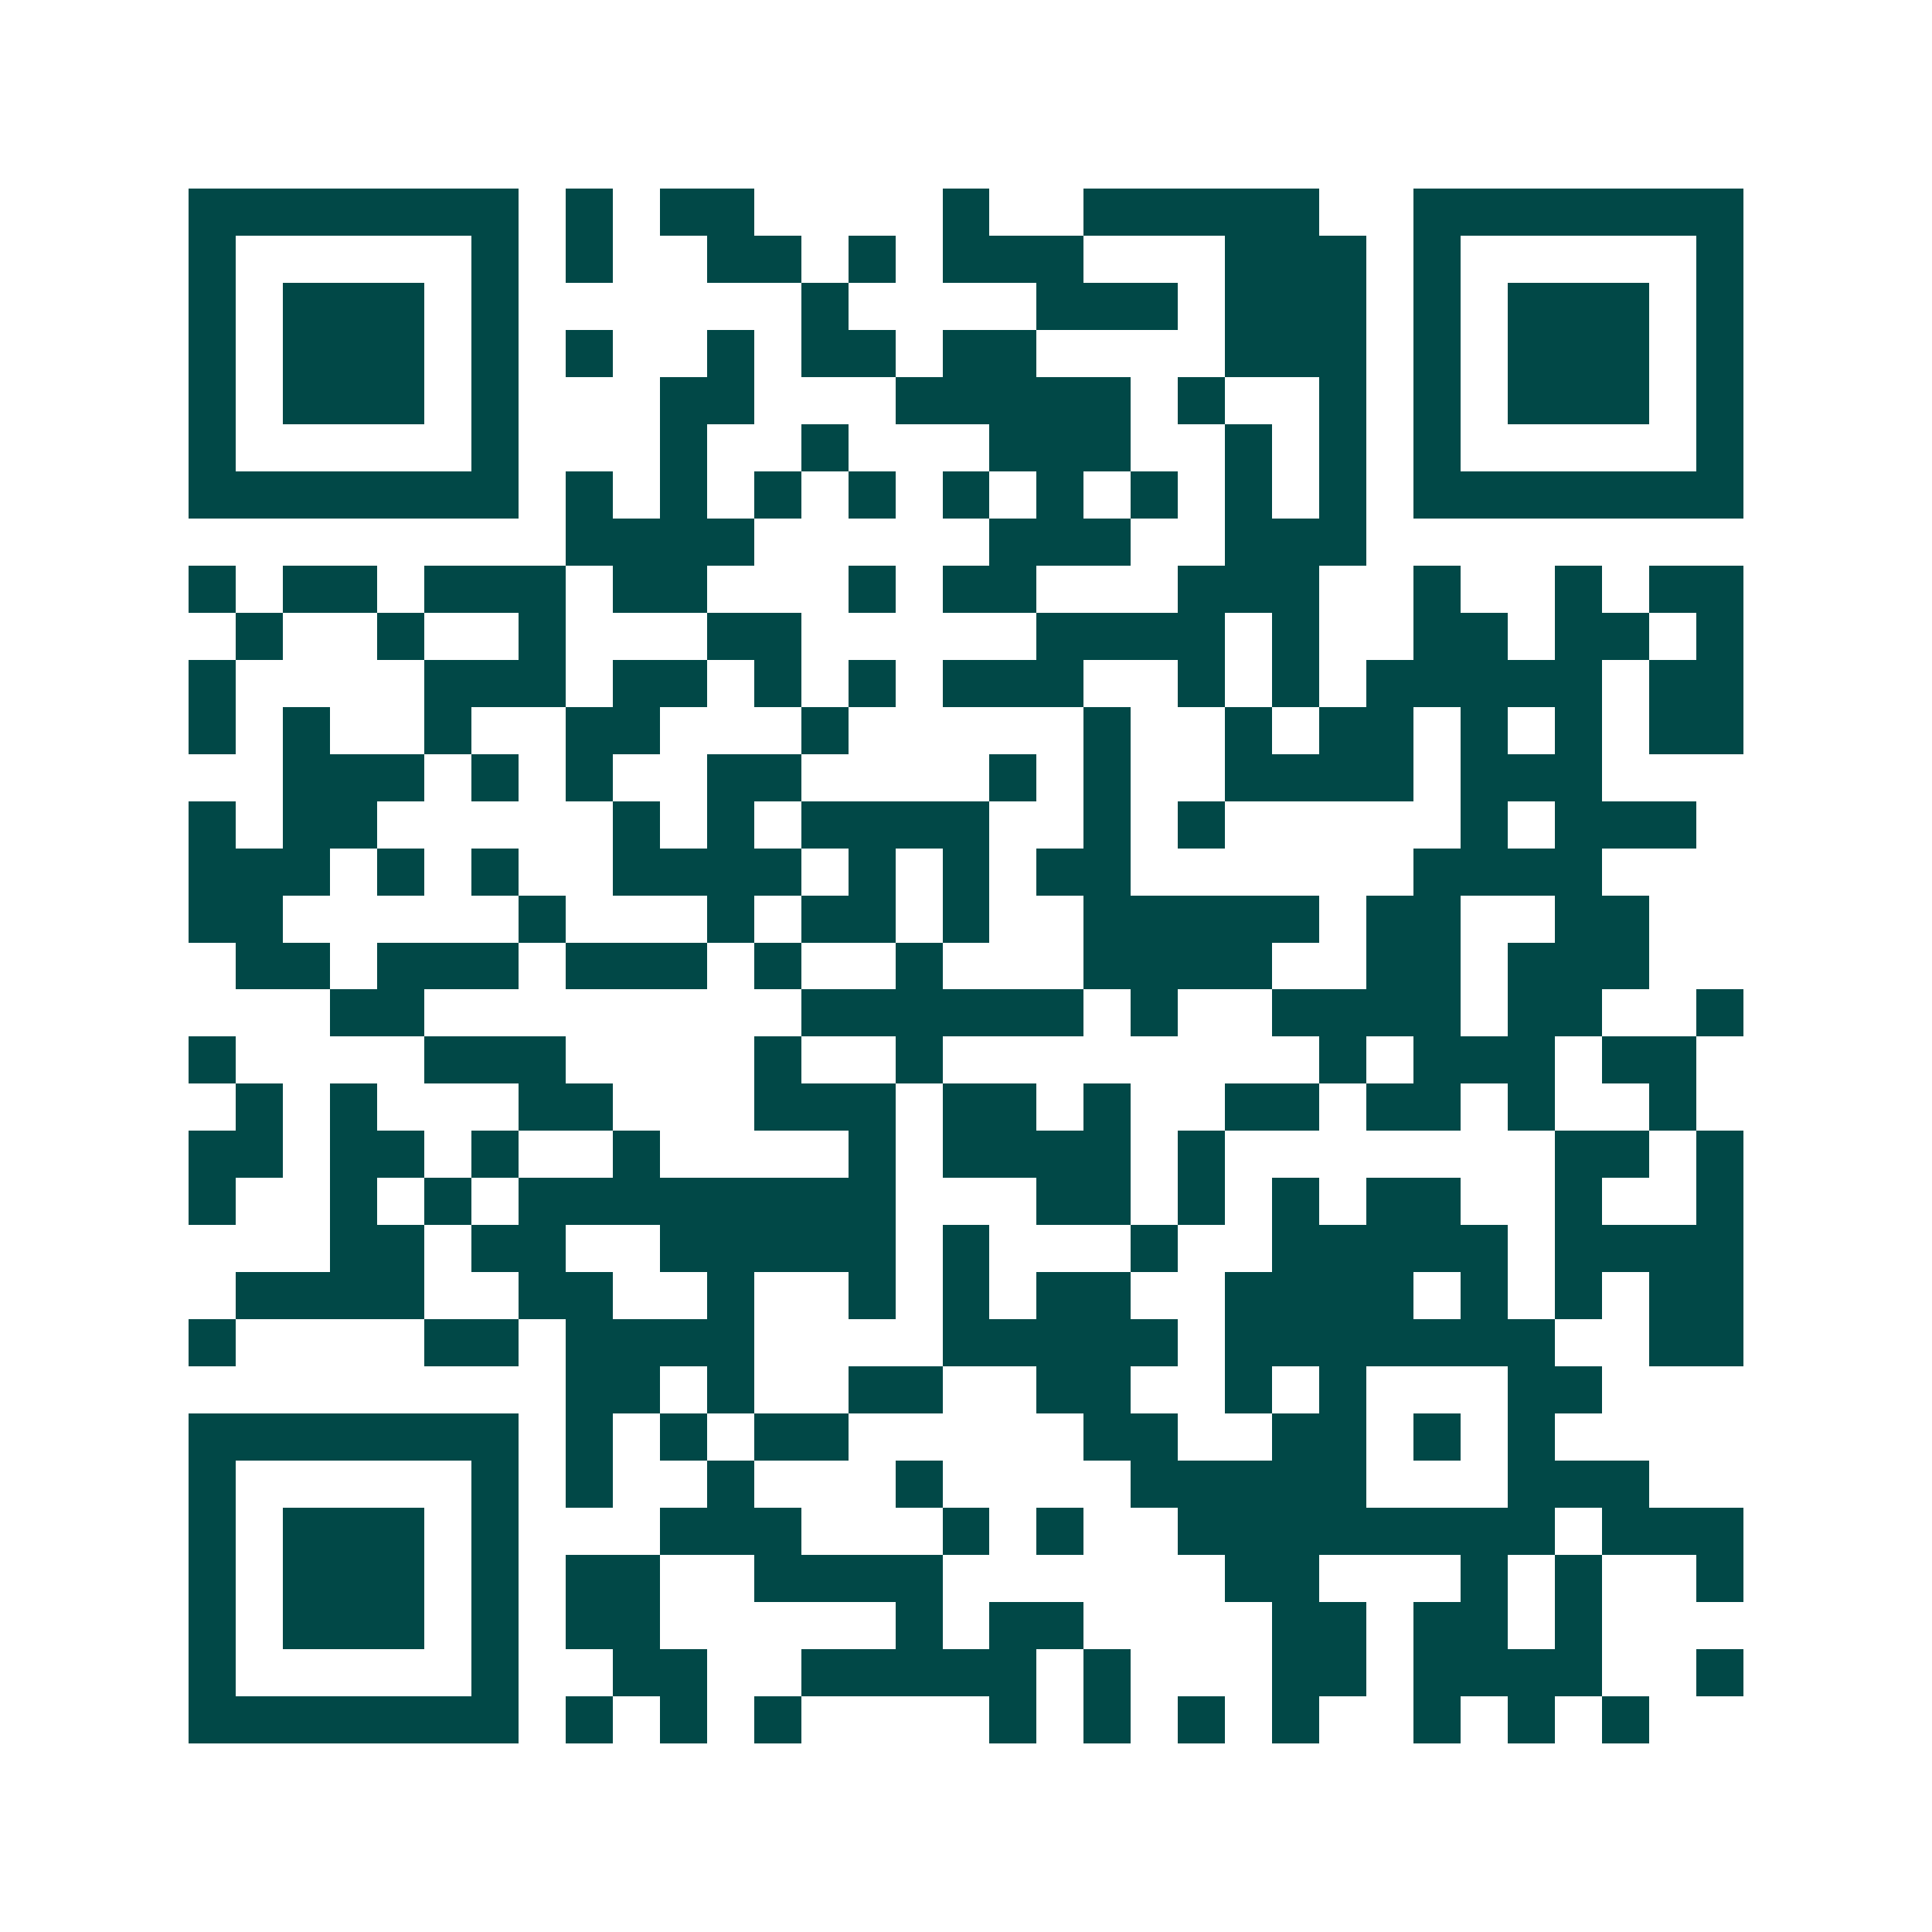 <svg xmlns="http://www.w3.org/2000/svg" width="200" height="200" viewBox="0 0 41 41" shape-rendering="crispEdges"><path fill="#ffffff" d="M0 0h41v41H0z"/><path stroke="#014847" d="M4 4.5h7m1 0h1m1 0h2m4 0h1m2 0h5m2 0h7M4 5.5h1m5 0h1m1 0h1m2 0h2m1 0h1m1 0h3m3 0h3m1 0h1m5 0h1M4 6.5h1m1 0h3m1 0h1m6 0h1m4 0h3m1 0h3m1 0h1m1 0h3m1 0h1M4 7.5h1m1 0h3m1 0h1m1 0h1m2 0h1m1 0h2m1 0h2m4 0h3m1 0h1m1 0h3m1 0h1M4 8.5h1m1 0h3m1 0h1m3 0h2m3 0h5m1 0h1m2 0h1m1 0h1m1 0h3m1 0h1M4 9.5h1m5 0h1m3 0h1m2 0h1m3 0h3m2 0h1m1 0h1m1 0h1m5 0h1M4 10.5h7m1 0h1m1 0h1m1 0h1m1 0h1m1 0h1m1 0h1m1 0h1m1 0h1m1 0h1m1 0h7M12 11.5h4m5 0h3m2 0h3M4 12.5h1m1 0h2m1 0h3m1 0h2m3 0h1m1 0h2m3 0h3m2 0h1m2 0h1m1 0h2M5 13.5h1m2 0h1m2 0h1m3 0h2m5 0h4m1 0h1m2 0h2m1 0h2m1 0h1M4 14.5h1m4 0h3m1 0h2m1 0h1m1 0h1m1 0h3m2 0h1m1 0h1m1 0h5m1 0h2M4 15.5h1m1 0h1m2 0h1m2 0h2m3 0h1m5 0h1m2 0h1m1 0h2m1 0h1m1 0h1m1 0h2M6 16.5h3m1 0h1m1 0h1m2 0h2m4 0h1m1 0h1m2 0h4m1 0h3M4 17.5h1m1 0h2m5 0h1m1 0h1m1 0h4m2 0h1m1 0h1m5 0h1m1 0h3M4 18.5h3m1 0h1m1 0h1m2 0h4m1 0h1m1 0h1m1 0h2m6 0h4M4 19.5h2m5 0h1m3 0h1m1 0h2m1 0h1m2 0h5m1 0h2m2 0h2M5 20.5h2m1 0h3m1 0h3m1 0h1m2 0h1m3 0h4m2 0h2m1 0h3M7 21.5h2m8 0h6m1 0h1m2 0h4m1 0h2m2 0h1M4 22.5h1m4 0h3m4 0h1m2 0h1m8 0h1m1 0h3m1 0h2M5 23.5h1m1 0h1m3 0h2m3 0h3m1 0h2m1 0h1m2 0h2m1 0h2m1 0h1m2 0h1M4 24.5h2m1 0h2m1 0h1m2 0h1m4 0h1m1 0h4m1 0h1m7 0h2m1 0h1M4 25.5h1m2 0h1m1 0h1m1 0h8m3 0h2m1 0h1m1 0h1m1 0h2m2 0h1m2 0h1M7 26.5h2m1 0h2m2 0h5m1 0h1m3 0h1m2 0h5m1 0h4M5 27.5h4m2 0h2m2 0h1m2 0h1m1 0h1m1 0h2m2 0h4m1 0h1m1 0h1m1 0h2M4 28.5h1m4 0h2m1 0h4m4 0h5m1 0h7m2 0h2M12 29.5h2m1 0h1m2 0h2m2 0h2m2 0h1m1 0h1m3 0h2M4 30.5h7m1 0h1m1 0h1m1 0h2m5 0h2m2 0h2m1 0h1m1 0h1M4 31.5h1m5 0h1m1 0h1m2 0h1m3 0h1m4 0h5m3 0h3M4 32.5h1m1 0h3m1 0h1m3 0h3m3 0h1m1 0h1m2 0h8m1 0h3M4 33.5h1m1 0h3m1 0h1m1 0h2m2 0h4m6 0h2m3 0h1m1 0h1m2 0h1M4 34.5h1m1 0h3m1 0h1m1 0h2m5 0h1m1 0h2m4 0h2m1 0h2m1 0h1M4 35.5h1m5 0h1m2 0h2m2 0h5m1 0h1m3 0h2m1 0h4m2 0h1M4 36.5h7m1 0h1m1 0h1m1 0h1m4 0h1m1 0h1m1 0h1m1 0h1m2 0h1m1 0h1m1 0h1"/></svg>
